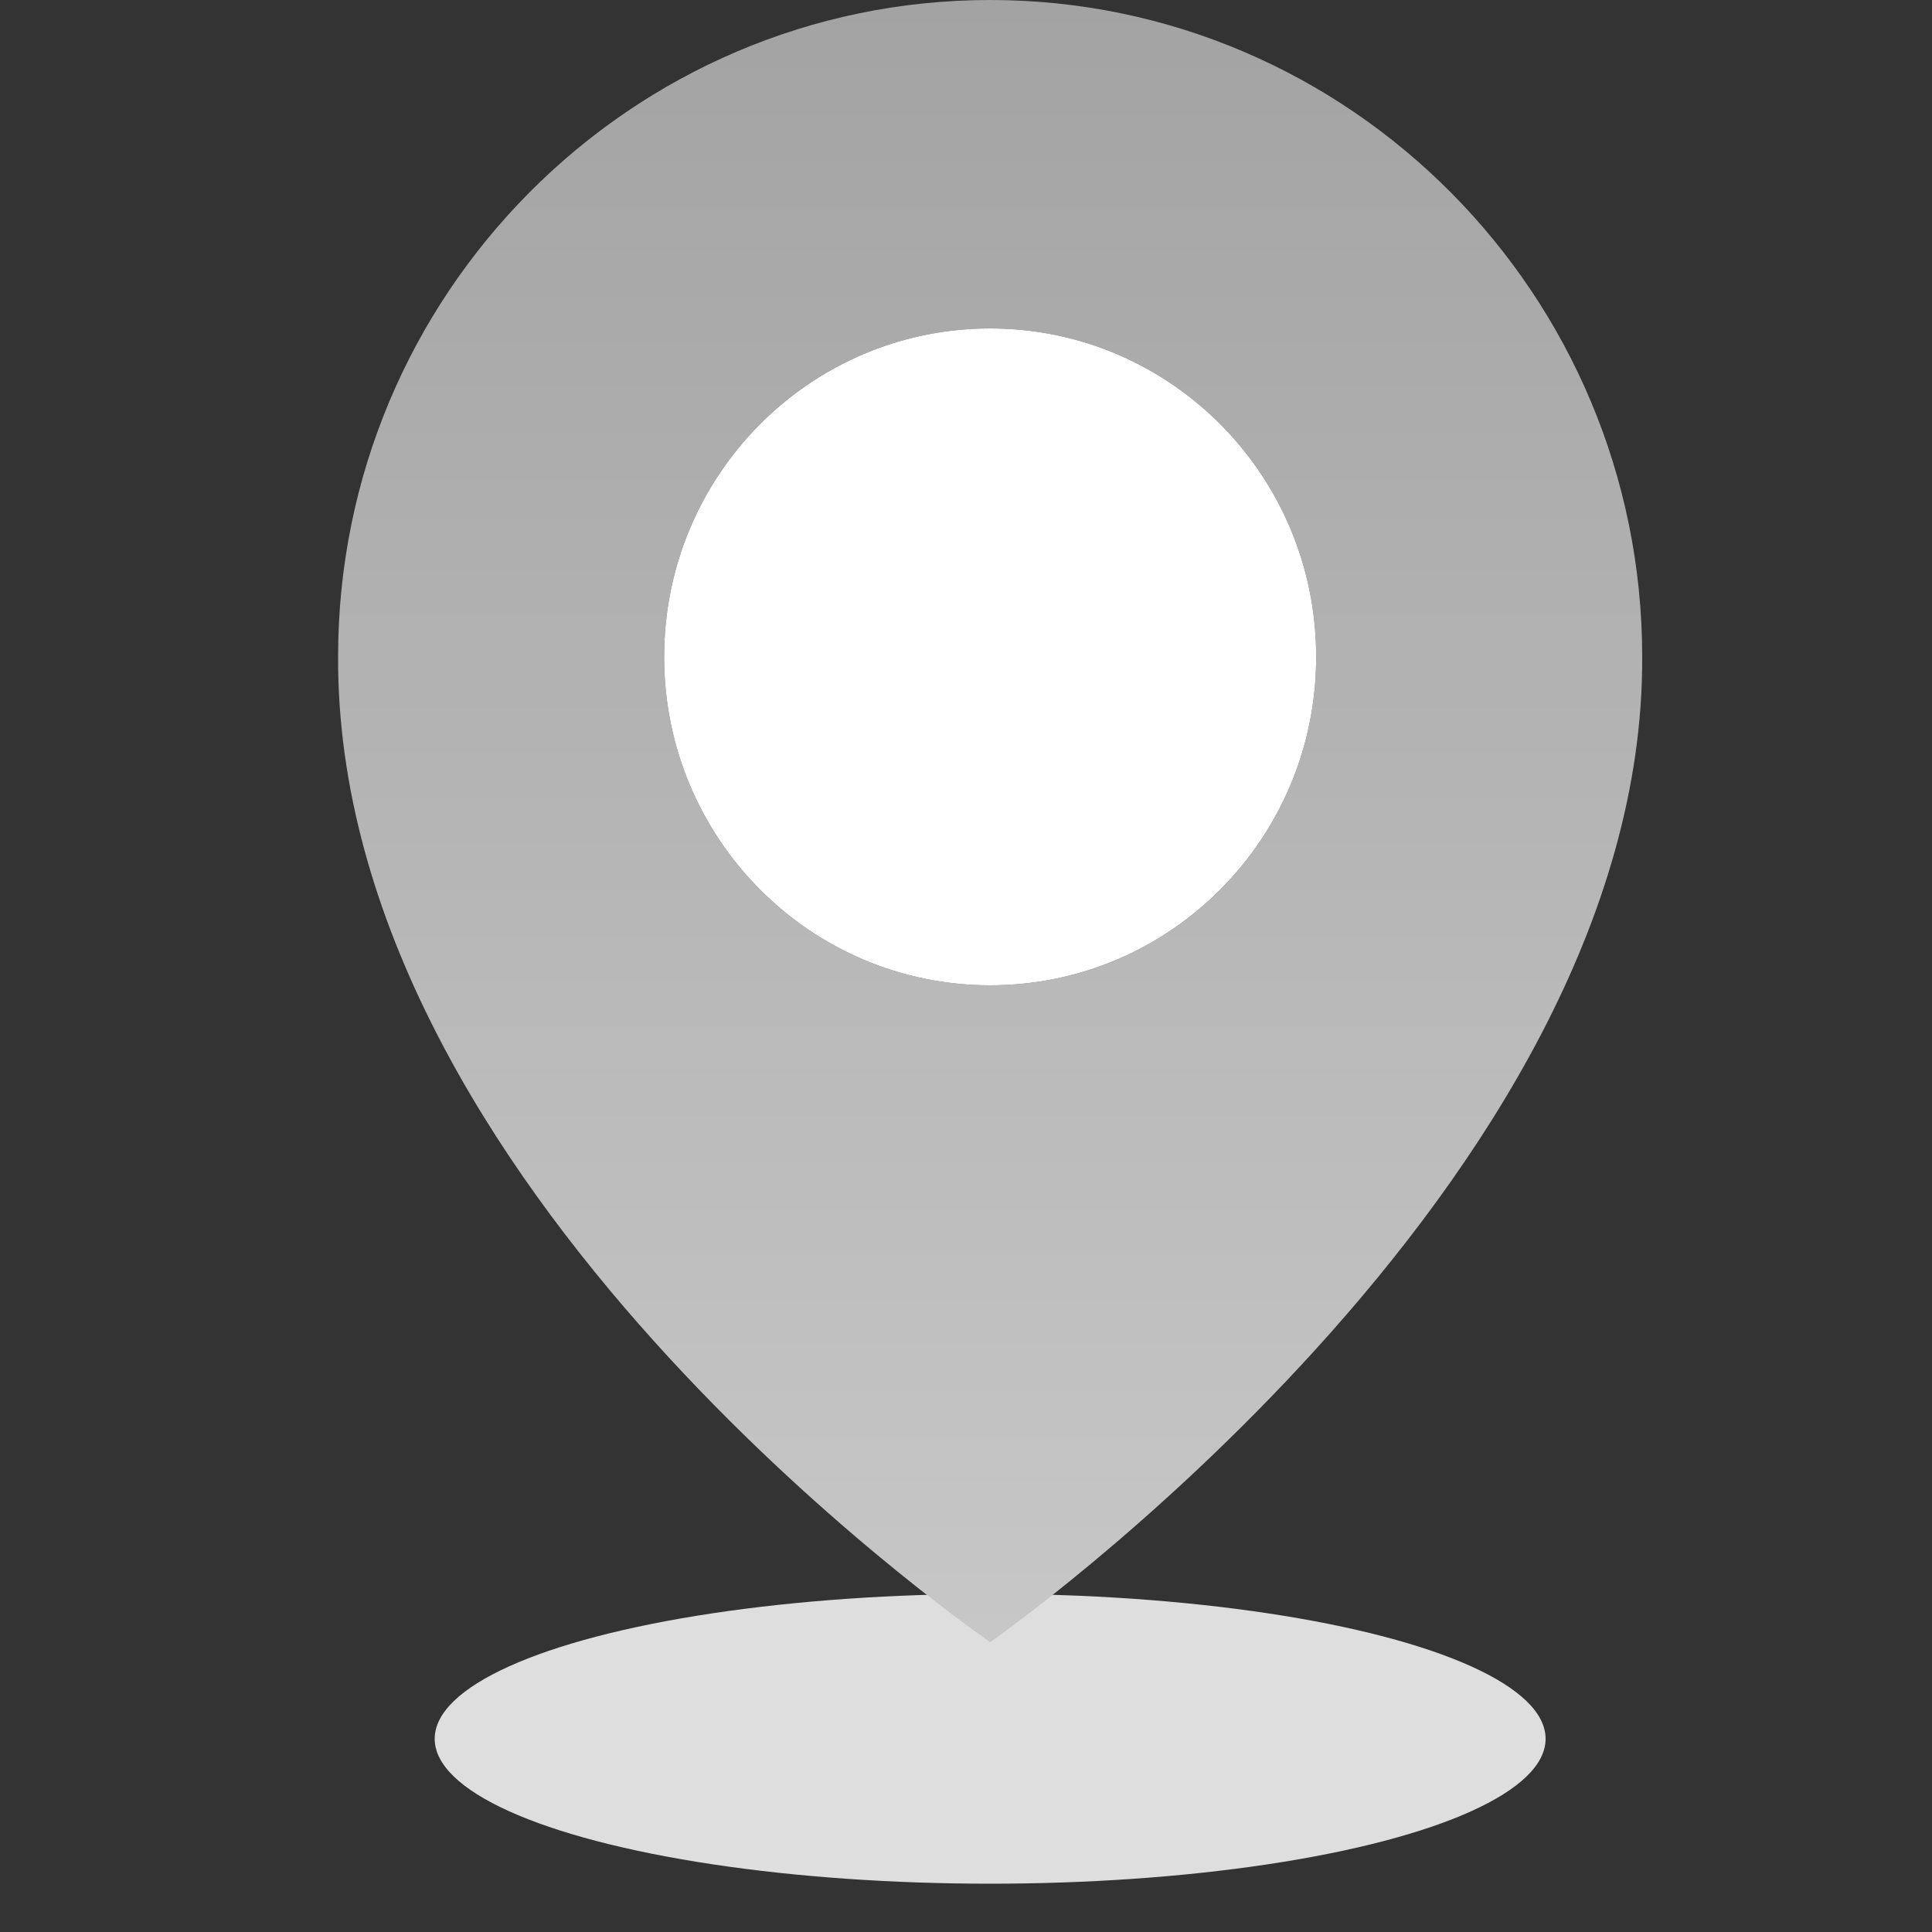 <svg width="40" height="40" viewBox="0 0 40 40" fill="none" xmlns="http://www.w3.org/2000/svg">
<rect x="0" y="0" width="40" height="40" fill="#333333" stroke="none"/>
<ellipse cx="20.5" cy="36" rx="11.5" ry="3" fill="#DEDEDE"/>
<path d="M20.5 0C13.056 0 7 6.101 7 13.591C6.951 24.548 19.987 33.633 20.5 34C20.5 34 34.049 24.548 34 13.6C34 6.101 27.944 0 20.5 0ZM20.5 20.4C16.771 20.4 13.75 17.357 13.75 13.6C13.75 9.843 16.771 6.8 20.5 6.8C24.229 6.8 27.25 9.843 27.25 13.6C27.25 17.357 24.229 20.4 20.5 20.4Z" fill="url(#paint0_linear_558_219506)"/>
<path d="M20.5 20.4C16.771 20.4 13.75 17.357 13.75 13.6C13.75 9.843 16.771 6.8 20.5 6.8C24.229 6.8 27.25 9.843 27.25 13.6C27.25 17.357 24.229 20.4 20.5 20.4Z" fill="white"/>
<defs>
<linearGradient id="paint0_linear_558_219506" x1="20.5" y1="0" x2="20.5" y2="34" gradientUnits="userSpaceOnUse">
<stop stop-color="#A3A3A3"/>
<stop offset="1" stop-color="#C7C7C7"/>
</linearGradient>
</defs>
</svg>
